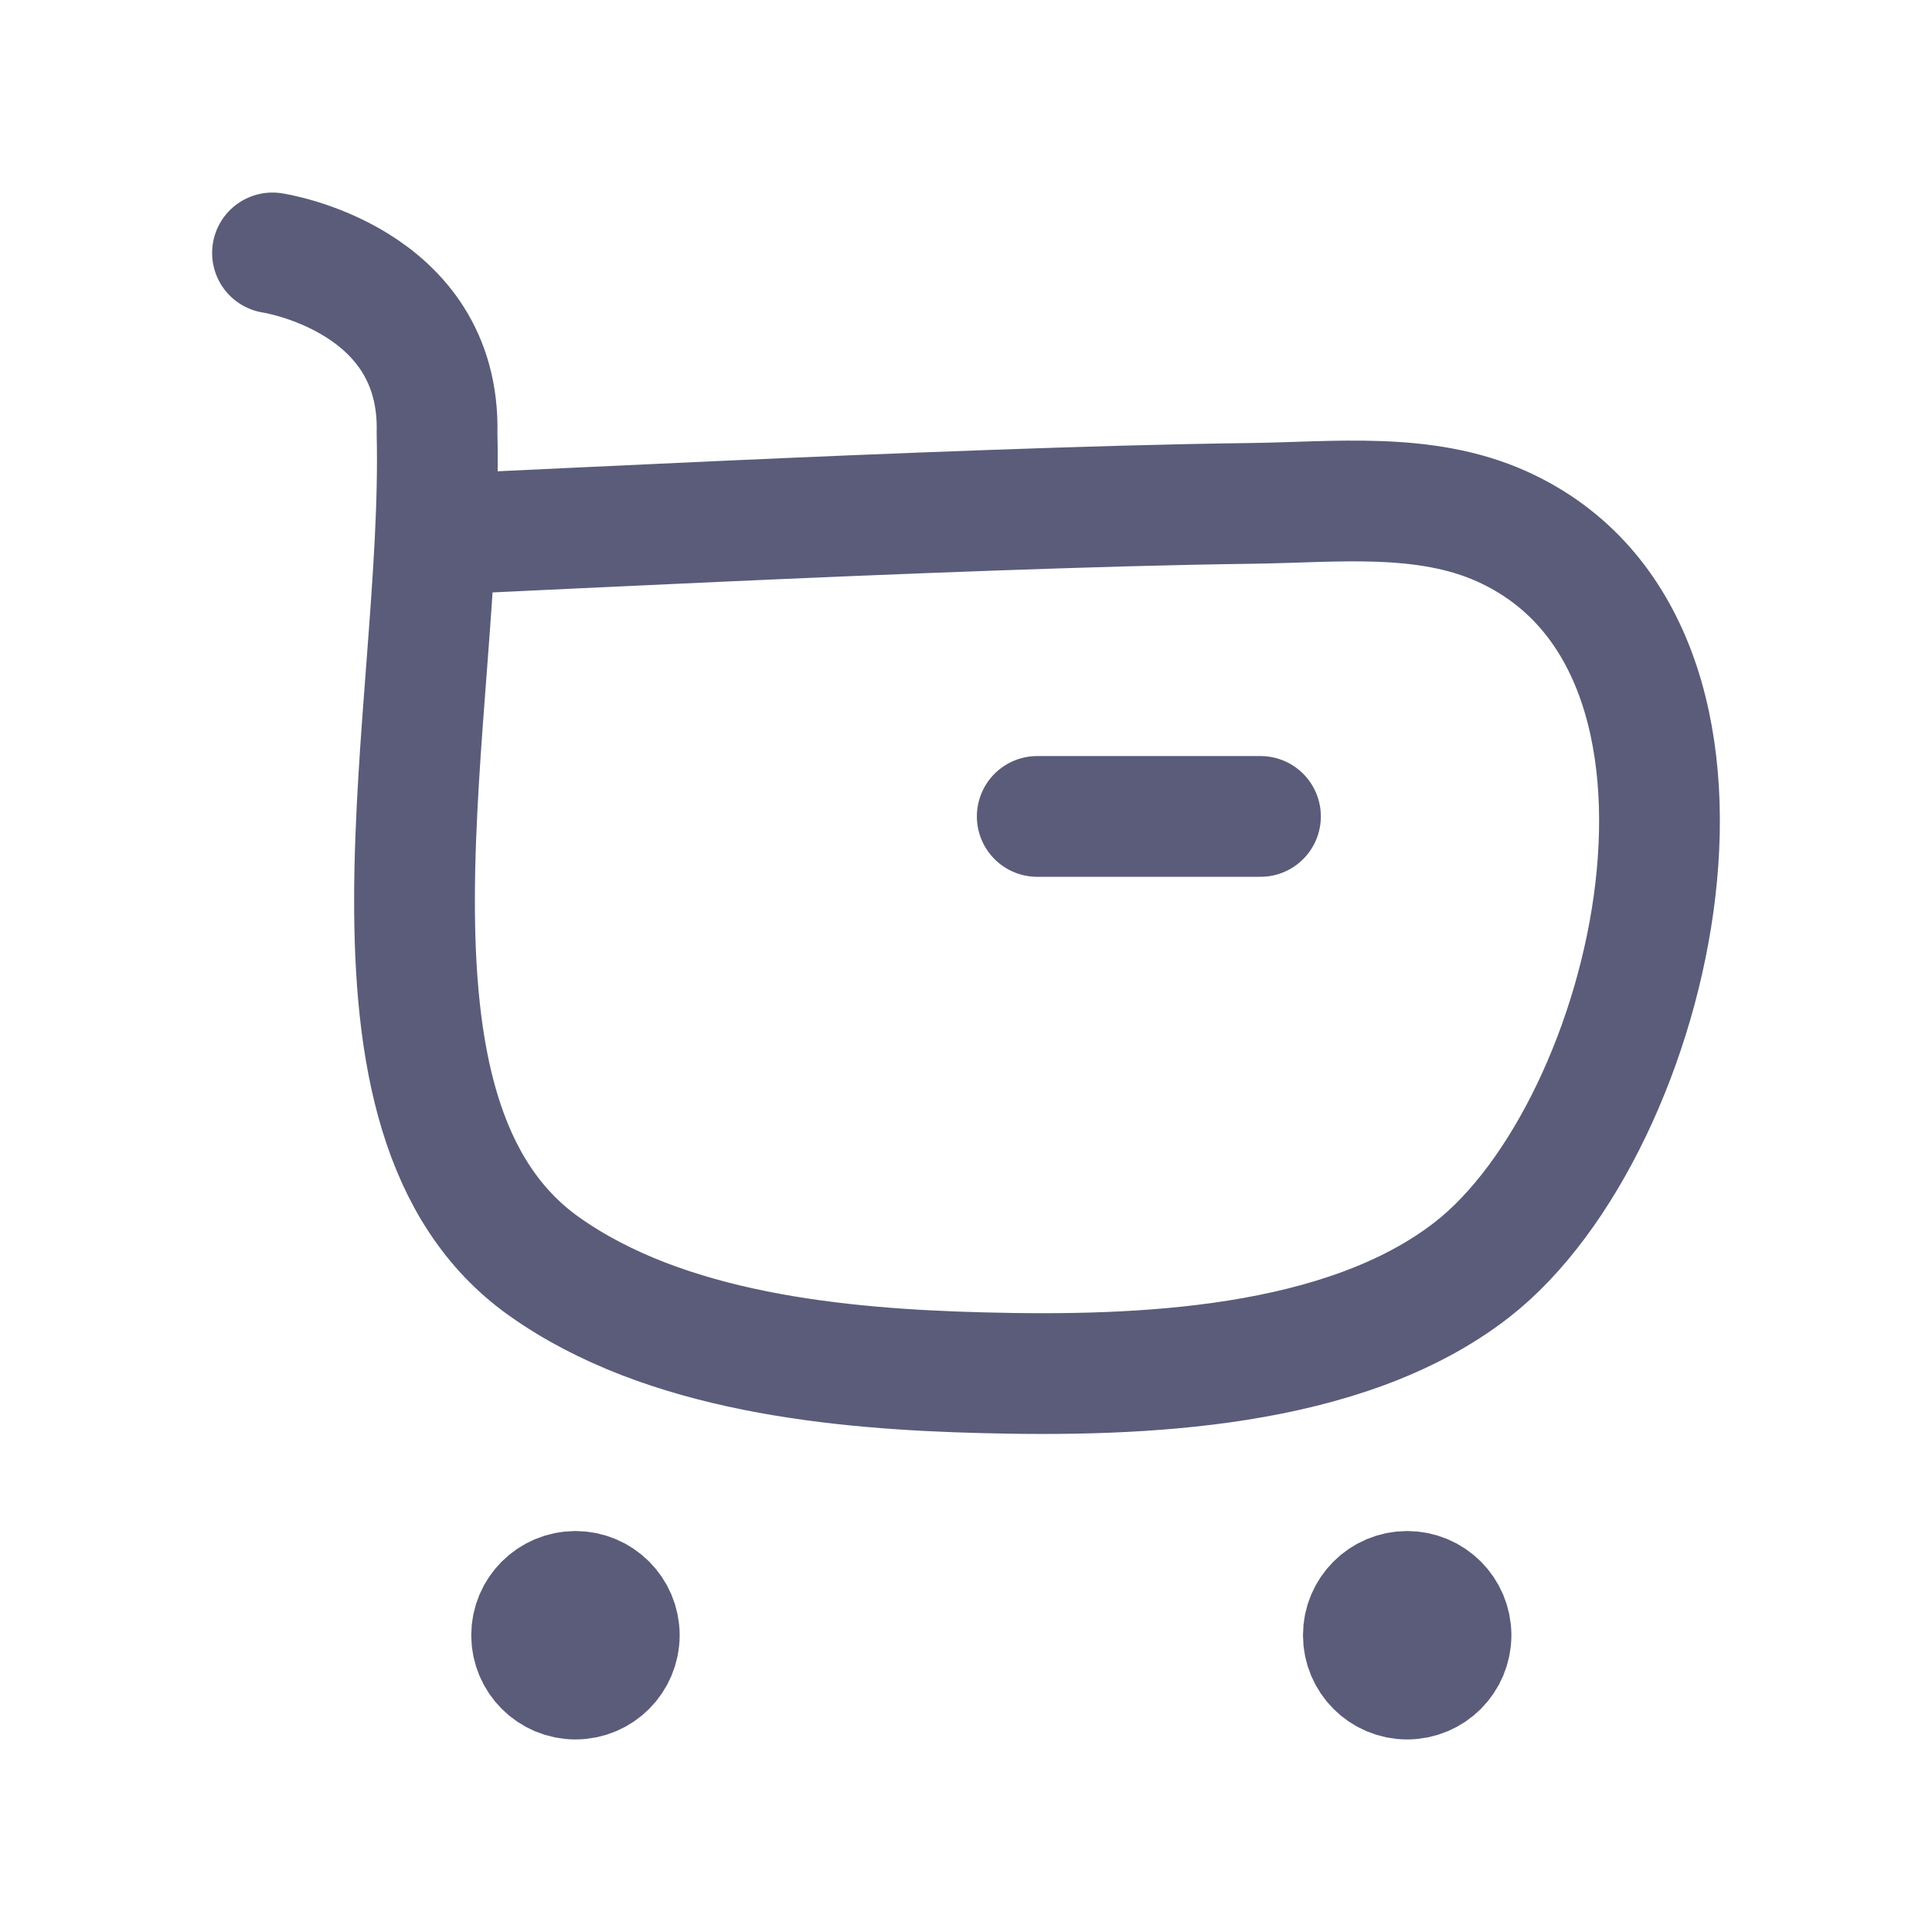 <svg xmlns="http://www.w3.org/2000/svg" width="24" height="24" viewBox="0 0 24 24" fill="none"><g id="Iconly/Curved/Light/Buy"><g id="Buy"><path id="Stroke 65" d="M5.409 6.642C7.719 6.533 10.028 6.42 12.339 6.338C13.412 6.3 14.485 6.267 15.558 6.253C16.583 6.24 17.693 6.106 18.656 6.539C21.959 8.026 20.566 14.001 18.283 15.775C16.692 17.011 14.148 17.103 12.217 17.053C10.425 17.008 8.263 16.803 6.755 15.729C4.156 13.878 5.514 8.834 5.429 5.385C5.48 3.455 3.385 3.142 3.385 3.142" stroke="#5A5C7A" stroke-width="1.5" stroke-linecap="round" stroke-linejoin="round"></path><path id="Stroke 67" d="M12.885 10.142H15.658" stroke="#5A5C7A" stroke-width="1.5" stroke-linecap="round" stroke-linejoin="round"></path><path id="Fill 69" fill-rule="evenodd" clip-rule="evenodd" d="M7.149 19.769C7.449 19.769 7.693 20.013 7.693 20.313C7.693 20.614 7.449 20.858 7.149 20.858C6.848 20.858 6.604 20.614 6.604 20.313C6.604 20.013 6.848 19.769 7.149 19.769Z" fill="#5A5C7A"></path><path id="Stroke 71" fill-rule="evenodd" clip-rule="evenodd" d="M7.149 19.769C7.449 19.769 7.693 20.013 7.693 20.313C7.693 20.614 7.449 20.858 7.149 20.858C6.848 20.858 6.604 20.614 6.604 20.313C6.604 20.013 6.848 19.769 7.149 19.769Z" stroke="#5A5C7A" stroke-width="1.5" stroke-linecap="round" stroke-linejoin="round"></path><path id="Fill 73" fill-rule="evenodd" clip-rule="evenodd" d="M17.48 19.769C17.781 19.769 18.025 20.013 18.025 20.313C18.025 20.614 17.781 20.858 17.48 20.858C17.18 20.858 16.936 20.614 16.936 20.313C16.936 20.013 17.18 19.769 17.48 19.769Z" fill="#5A5C7A"></path><path id="Stroke 75" fill-rule="evenodd" clip-rule="evenodd" d="M17.48 19.769C17.781 19.769 18.025 20.013 18.025 20.313C18.025 20.614 17.781 20.858 17.48 20.858C17.18 20.858 16.936 20.614 16.936 20.313C16.936 20.013 17.18 19.769 17.48 19.769Z" stroke="#5A5C7A" stroke-width="1.5" stroke-linecap="round" stroke-linejoin="round"></path></g></g></svg>